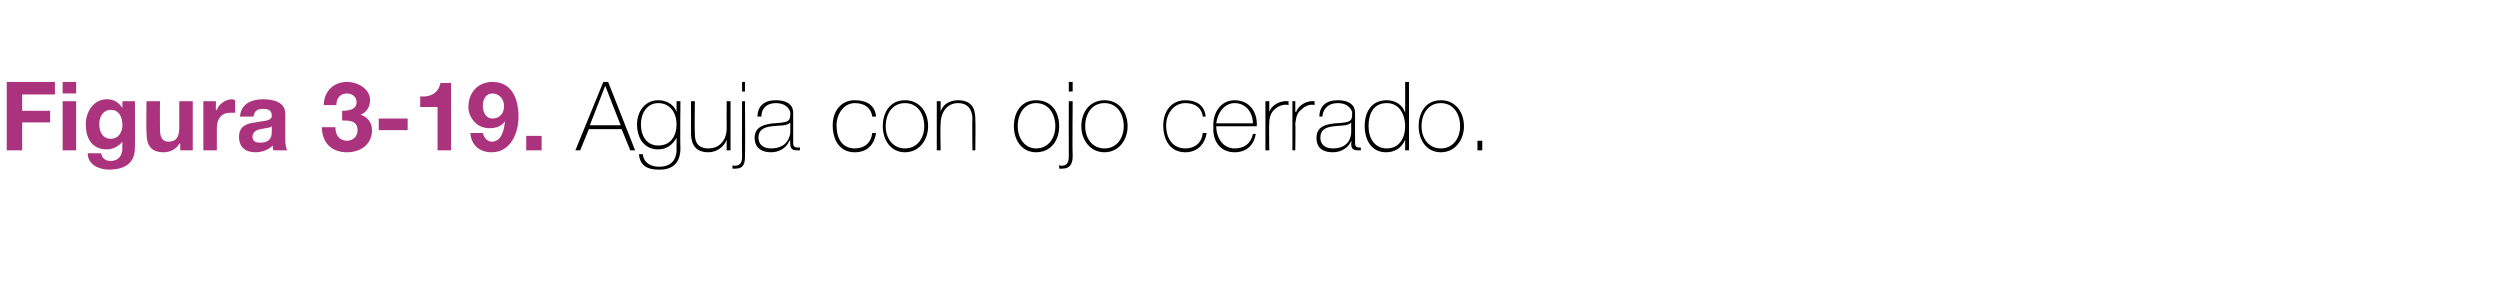 <?xml version="1.0" standalone="no"?><!DOCTYPE svg PUBLIC "-//W3C//DTD SVG 1.1//EN" "http://www.w3.org/Graphics/SVG/1.1/DTD/svg11.dtd"><svg xmlns="http://www.w3.org/2000/svg" version="1.1" width="259.4px" height="31.9px" viewBox="0 0 259.4 31.9">  <desc>Figura 3-19 Aguja con ojo cerrado</desc>  <defs/>  <g id="Polygon68427">    <path d="M 63.1 8.5 L 65.9 15.6 L 65.4 15.6 L 64.5 13.4 L 61.1 13.4 L 60.2 15.6 L 59.7 15.6 L 62.6 8.5 L 63.1 8.5 Z M 64.4 13 L 62.8 8.9 L 62.8 8.9 L 61.2 13 L 64.4 13 Z M 66.5 12.9 C 66.5 14.1 67.1 15.1 68.3 15.1 C 69.6 15.1 70.2 14.1 70.2 12.9 C 70.2 11.8 69.6 10.7 68.3 10.7 C 67.1 10.7 66.5 11.8 66.5 12.9 Z M 70.6 10.5 C 70.6 10.5 70.56 15.37 70.6 15.4 C 70.6 15.8 70.6 17.7 68.3 17.6 C 67.2 17.6 66.4 17.2 66.3 16 C 66.3 16 66.7 16 66.7 16 C 66.8 16.9 67.5 17.3 68.4 17.3 C 70.2 17.3 70.2 15.8 70.2 15.5 C 70.19 15.46 70.2 14.3 70.2 14.3 C 70.2 14.3 70.17 14.28 70.2 14.3 C 69.8 15 69.2 15.5 68.3 15.5 C 66.8 15.5 66.1 14.3 66.1 12.9 C 66.1 11.6 66.9 10.4 68.3 10.4 C 69.1 10.4 69.9 10.8 70.2 11.6 C 70.17 11.57 70.2 11.6 70.2 11.6 L 70.2 10.5 L 70.6 10.5 Z M 75.8 15.6 L 75.4 15.6 L 75.4 14.5 C 75.4 14.5 75.36 14.54 75.4 14.5 C 75.1 15.3 74.3 15.8 73.5 15.8 C 71.7 15.8 71.7 14.3 71.7 13.7 C 71.69 13.68 71.7 10.5 71.7 10.5 L 72.1 10.5 C 72.1 10.5 72.06 13.75 72.1 13.8 C 72.1 14.3 72.1 15.4 73.5 15.4 C 74.7 15.4 75.4 14.5 75.4 13.3 C 75.38 13.28 75.4 10.5 75.4 10.5 L 75.8 10.5 L 75.8 15.6 Z M 77.3 10.5 C 77.3 10.5 77.34 16.19 77.3 16.2 C 77.3 16.9 77.2 17.5 76.3 17.5 C 76.2 17.5 76.1 17.5 76 17.5 C 76 17.5 76 17.1 76 17.1 C 76 17.2 76.1 17.2 76.2 17.2 C 76.8 17.2 77 16.9 77 16.2 C 76.97 16.16 77 10.5 77 10.5 L 77.3 10.5 Z M 77 9.5 L 77 8.5 L 77.3 8.5 L 77.3 9.5 L 77 9.5 Z M 82 12.7 C 81.7 13.1 80.8 13 80.1 13.1 C 79.2 13.2 78.7 13.5 78.7 14.3 C 78.7 14.9 79.1 15.4 80 15.4 C 81.8 15.4 82 14 82 13.7 C 82 13.7 82 12.7 82 12.7 Z M 82.3 14.7 C 82.3 15 82.3 15.3 82.7 15.3 C 82.8 15.3 82.8 15.3 83 15.3 C 83 15.3 83 15.6 83 15.6 C 82.9 15.6 82.8 15.6 82.7 15.6 C 82.1 15.6 82 15.3 82 14.9 C 81.97 14.89 82 14.6 82 14.6 C 82 14.6 81.95 14.62 81.9 14.6 C 81.7 15.2 81 15.8 80 15.8 C 79.1 15.8 78.3 15.4 78.3 14.3 C 78.3 13.1 79.4 12.9 80.2 12.8 C 81.9 12.7 82 12.6 82 11.7 C 82 11.5 81.7 10.7 80.5 10.7 C 79.6 10.7 79 11.2 79 12.1 C 79 12.1 78.6 12.1 78.6 12.1 C 78.6 11 79.3 10.4 80.5 10.4 C 81.4 10.4 82.3 10.7 82.3 11.7 C 82.3 11.7 82.3 14.7 82.3 14.7 Z M 90.5 12.1 C 90.4 11.2 89.7 10.7 88.7 10.7 C 87.5 10.7 86.8 11.9 86.8 13 C 86.8 14.4 87.4 15.4 88.7 15.4 C 89.7 15.4 90.4 14.8 90.5 13.8 C 90.5 13.8 90.9 13.8 90.9 13.8 C 90.7 15.1 89.9 15.8 88.7 15.8 C 87.1 15.8 86.4 14.5 86.4 13 C 86.4 11.6 87.2 10.4 88.7 10.4 C 89.9 10.4 90.8 10.9 90.9 12.1 C 90.9 12.1 90.5 12.1 90.5 12.1 Z M 93.9 10.4 C 95.4 10.4 96.3 11.6 96.3 13.1 C 96.3 14.5 95.4 15.8 93.9 15.8 C 92.4 15.8 91.6 14.5 91.6 13.1 C 91.6 11.6 92.4 10.4 93.9 10.4 Z M 93.9 15.4 C 95.2 15.4 95.9 14.3 95.9 13.1 C 95.9 11.8 95.2 10.7 93.9 10.7 C 92.6 10.7 91.9 11.8 91.9 13.1 C 91.9 14.3 92.6 15.4 93.9 15.4 Z M 97.2 10.5 L 97.6 10.5 L 97.6 11.6 C 97.6 11.6 97.57 11.6 97.6 11.6 C 97.8 10.8 98.6 10.4 99.4 10.4 C 101.2 10.4 101.2 11.8 101.2 12.5 C 101.24 12.46 101.2 15.6 101.2 15.6 L 100.9 15.6 C 100.9 15.6 100.86 12.39 100.9 12.4 C 100.9 11.9 100.8 10.7 99.4 10.7 C 98.3 10.7 97.6 11.6 97.6 12.9 C 97.55 12.86 97.6 15.6 97.6 15.6 L 97.2 15.6 L 97.2 10.5 Z M 107.5 10.4 C 109.1 10.4 109.9 11.6 109.9 13.1 C 109.9 14.5 109.1 15.8 107.5 15.8 C 106 15.8 105.2 14.5 105.2 13.1 C 105.2 11.6 106 10.4 107.5 10.4 Z M 107.5 15.4 C 108.8 15.4 109.5 14.3 109.5 13.1 C 109.5 11.8 108.8 10.7 107.5 10.7 C 106.3 10.7 105.6 11.8 105.6 13.1 C 105.6 14.3 106.3 15.4 107.5 15.4 Z M 111.3 10.5 C 111.3 10.5 111.26 16.19 111.3 16.2 C 111.3 16.9 111.1 17.5 110.2 17.5 C 110.1 17.5 110 17.5 109.9 17.5 C 109.9 17.5 109.9 17.1 109.9 17.1 C 110 17.2 110 17.2 110.1 17.2 C 110.7 17.2 110.9 16.9 110.9 16.2 C 110.88 16.16 110.9 10.5 110.9 10.5 L 111.3 10.5 Z M 110.9 9.5 L 110.9 8.5 L 111.3 8.5 L 111.3 9.5 L 110.9 9.5 Z M 114.6 10.4 C 116.1 10.4 117 11.6 117 13.1 C 117 14.5 116.1 15.8 114.6 15.8 C 113.1 15.8 112.2 14.5 112.2 13.1 C 112.2 11.6 113.1 10.4 114.6 10.4 Z M 114.6 15.4 C 115.9 15.4 116.6 14.3 116.6 13.1 C 116.6 11.8 115.9 10.7 114.6 10.7 C 113.3 10.7 112.6 11.8 112.6 13.1 C 112.6 14.3 113.3 15.4 114.6 15.4 Z M 124.8 12.1 C 124.7 11.2 124 10.7 123 10.7 C 121.7 10.7 121 11.9 121 13 C 121 14.4 121.7 15.4 123 15.4 C 124 15.4 124.7 14.8 124.8 13.8 C 124.8 13.8 125.2 13.8 125.2 13.8 C 125 15.1 124.1 15.8 123 15.8 C 121.4 15.8 120.7 14.5 120.7 13 C 120.7 11.6 121.5 10.4 123 10.4 C 124.1 10.4 125 10.9 125.1 12.1 C 125.1 12.1 124.8 12.1 124.8 12.1 Z M 126.2 13.1 C 126.2 14.3 126.9 15.4 128.1 15.4 C 129.1 15.4 129.8 14.9 130 13.9 C 130 13.9 130.3 13.9 130.3 13.9 C 130.1 15.1 129.3 15.8 128.1 15.8 C 126.6 15.8 125.8 14.6 125.9 13.2 C 125.8 11.8 126.6 10.4 128.1 10.4 C 129.7 10.4 130.5 11.7 130.4 13.1 C 130.4 13.1 126.2 13.1 126.2 13.1 Z M 130 12.8 C 130 11.7 129.3 10.7 128.1 10.7 C 127 10.7 126.3 11.8 126.2 12.8 C 126.2 12.8 130 12.8 130 12.8 Z M 131.7 11.6 C 131.7 11.6 131.69 11.64 131.7 11.6 C 131.9 11 132.7 10.4 133.7 10.5 C 133.7 10.5 133.7 10.9 133.7 10.9 C 133.3 10.8 132.7 10.9 132.2 11.4 C 131.9 11.7 131.7 12.1 131.7 12.8 C 131.66 12.83 131.7 15.6 131.7 15.6 L 131.3 15.6 L 131.3 10.5 L 131.7 10.5 L 131.7 11.6 Z M 134.4 11.6 C 134.4 11.6 134.47 11.64 134.5 11.6 C 134.7 11 135.5 10.4 136.4 10.5 C 136.4 10.5 136.4 10.9 136.4 10.9 C 136 10.8 135.5 10.9 135 11.4 C 134.6 11.7 134.5 12.1 134.4 12.8 C 134.44 12.83 134.4 15.6 134.4 15.6 L 134.1 15.6 L 134.1 10.5 L 134.4 10.5 L 134.4 11.6 Z M 140.2 12.7 C 139.9 13.1 139.1 13 138.4 13.1 C 137.5 13.2 137 13.5 137 14.3 C 137 14.9 137.4 15.4 138.3 15.4 C 140.1 15.4 140.2 14 140.2 13.7 C 140.2 13.7 140.2 12.7 140.2 12.7 Z M 140.6 14.7 C 140.6 15 140.6 15.3 141 15.3 C 141 15.3 141.1 15.3 141.2 15.3 C 141.2 15.3 141.2 15.6 141.2 15.6 C 141.1 15.6 141 15.6 140.9 15.6 C 140.3 15.6 140.2 15.3 140.2 14.9 C 140.25 14.89 140.2 14.6 140.2 14.6 C 140.2 14.6 140.23 14.62 140.2 14.6 C 140 15.2 139.3 15.8 138.3 15.8 C 137.3 15.8 136.6 15.4 136.6 14.3 C 136.6 13.1 137.6 12.9 138.5 12.8 C 140.2 12.7 140.3 12.6 140.3 11.7 C 140.3 11.5 140 10.7 138.8 10.7 C 137.9 10.7 137.3 11.2 137.2 12.1 C 137.2 12.1 136.9 12.1 136.9 12.1 C 136.9 11 137.6 10.4 138.8 10.4 C 139.7 10.4 140.6 10.7 140.6 11.7 C 140.6 11.7 140.6 14.7 140.6 14.7 Z M 145.8 13.1 C 145.8 11.9 145.2 10.7 143.9 10.7 C 142.5 10.7 142 11.8 142 13.1 C 142 14.3 142.6 15.4 143.9 15.4 C 145.2 15.4 145.8 14.3 145.8 13.1 Z M 145.8 14.5 C 145.8 14.5 145.79 14.54 145.8 14.5 C 145.4 15.4 144.7 15.8 143.8 15.8 C 142.3 15.8 141.6 14.5 141.6 13.1 C 141.6 11.6 142.3 10.4 143.9 10.4 C 144.7 10.4 145.5 10.8 145.8 11.7 C 145.79 11.65 145.8 11.7 145.8 11.7 L 145.8 8.5 L 146.2 8.5 L 146.2 15.6 L 145.8 15.6 L 145.8 14.5 Z M 149.5 10.4 C 151 10.4 151.9 11.6 151.9 13.1 C 151.9 14.5 151 15.8 149.5 15.8 C 148 15.8 147.2 14.5 147.2 13.1 C 147.2 11.6 148 10.4 149.5 10.4 Z M 149.5 15.4 C 150.8 15.4 151.5 14.3 151.5 13.1 C 151.5 11.8 150.8 10.7 149.5 10.7 C 148.2 10.7 147.5 11.8 147.5 13.1 C 147.5 14.3 148.2 15.4 149.5 15.4 Z M 153.3 15.6 L 153.3 14.6 L 153.8 14.6 L 153.8 15.6 L 153.3 15.6 Z " stroke="none" fill="#000"/>  </g>  <g id="Polygon68426">    <path d="M 0.7 8.5 L 5.7 8.5 L 5.7 9.8 L 2.3 9.8 L 2.3 11.5 L 5.2 11.5 L 5.2 12.7 L 2.3 12.7 L 2.3 15.6 L 0.7 15.6 L 0.7 8.5 Z M 6.5 10.5 L 7.9 10.5 L 7.9 15.6 L 6.5 15.6 L 6.5 10.5 Z M 7.9 9.7 L 6.5 9.7 L 6.5 8.5 L 7.9 8.5 L 7.9 9.7 Z M 14 15.3 C 14 16.2 13.7 17.6 11.3 17.6 C 10.3 17.6 9.1 17.1 9.1 15.9 C 9.1 15.9 10.5 15.9 10.5 15.9 C 10.6 16.5 11 16.7 11.5 16.7 C 12.3 16.7 12.7 16.1 12.7 15.4 C 12.67 15.37 12.7 14.7 12.7 14.7 C 12.7 14.7 12.65 14.69 12.7 14.7 C 12.3 15.2 11.7 15.5 11.1 15.5 C 9.5 15.5 8.9 14.3 8.9 12.9 C 8.9 11.6 9.7 10.3 11.1 10.3 C 11.8 10.3 12.3 10.6 12.7 11.2 C 12.65 11.16 12.7 11.2 12.7 11.2 L 12.7 10.5 L 14 10.5 C 14 10.5 14.02 15.31 14 15.3 Z M 12.7 13 C 12.7 12.2 12.4 11.4 11.5 11.4 C 10.7 11.4 10.3 12.1 10.3 12.9 C 10.3 13.6 10.6 14.4 11.5 14.4 C 12.3 14.4 12.7 13.7 12.7 13 Z M 20 15.6 L 18.7 15.6 L 18.7 14.9 C 18.7 14.9 18.63 14.92 18.6 14.9 C 18.3 15.5 17.6 15.8 17 15.8 C 15.5 15.8 15.2 14.9 15.2 13.7 C 15.16 13.65 15.2 10.5 15.2 10.5 L 16.6 10.5 C 16.6 10.5 16.58 13.39 16.6 13.4 C 16.6 14.2 16.8 14.7 17.5 14.7 C 18.3 14.7 18.6 14.2 18.6 13.2 C 18.59 13.18 18.6 10.5 18.6 10.5 L 20 10.5 L 20 15.6 Z M 21.1 10.5 L 22.4 10.5 L 22.4 11.4 C 22.4 11.4 22.46 11.43 22.5 11.4 C 22.7 10.8 23.4 10.3 24.1 10.3 C 24.2 10.3 24.3 10.4 24.4 10.4 C 24.4 10.4 24.4 11.7 24.4 11.7 C 24.3 11.7 24.1 11.7 23.9 11.7 C 22.9 11.7 22.5 12.4 22.5 13.3 C 22.51 13.31 22.5 15.6 22.5 15.6 L 21.1 15.6 L 21.1 10.5 Z M 28.2 13.1 C 28 13.3 27.5 13.3 27 13.4 C 26.6 13.5 26.2 13.7 26.2 14.2 C 26.2 14.7 26.6 14.8 27 14.8 C 28.2 14.8 28.2 14 28.2 13.6 C 28.2 13.6 28.2 13.1 28.2 13.1 Z M 24.9 12.1 C 25 10.7 26.2 10.3 27.3 10.3 C 28.4 10.3 29.6 10.6 29.6 11.8 C 29.6 11.8 29.6 14.5 29.6 14.5 C 29.6 15 29.7 15.4 29.8 15.6 C 29.8 15.6 28.4 15.6 28.4 15.6 C 28.3 15.5 28.3 15.3 28.3 15.1 C 27.8 15.6 27.1 15.8 26.5 15.8 C 25.5 15.8 24.8 15.3 24.8 14.2 C 24.8 13.1 25.6 12.8 26.5 12.7 C 27.4 12.5 28.2 12.6 28.2 12 C 28.2 11.4 27.8 11.3 27.3 11.3 C 26.7 11.3 26.4 11.5 26.3 12.1 C 26.3 12.1 24.9 12.1 24.9 12.1 Z M 35.5 11.5 C 36.1 11.5 37 11.4 37 10.6 C 37 10 36.5 9.7 36 9.7 C 35.3 9.7 34.9 10.2 34.9 10.9 C 34.9 10.9 33.6 10.9 33.6 10.9 C 33.6 9.5 34.6 8.5 36 8.5 C 37.1 8.5 38.4 9.2 38.4 10.4 C 38.4 11.1 38 11.7 37.4 11.9 C 37.4 11.9 37.4 11.9 37.4 11.9 C 38.1 12.1 38.6 12.7 38.6 13.5 C 38.6 15 37.4 15.8 36 15.8 C 34.4 15.8 33.4 14.8 33.4 13.2 C 33.4 13.2 34.8 13.2 34.8 13.2 C 34.8 14 35.2 14.6 36 14.6 C 36.6 14.6 37.1 14.2 37.1 13.5 C 37.1 12.5 36.2 12.5 35.5 12.5 C 35.5 12.5 35.5 11.5 35.5 11.5 Z M 39.3 12.3 L 42.3 12.3 L 42.3 13.5 L 39.3 13.5 L 39.3 12.3 Z M 46.8 15.6 L 45.4 15.6 L 45.4 11.1 L 43.6 11.1 C 43.6 11.1 43.61 10.03 43.6 10 C 44.6 10.1 45.5 9.7 45.7 8.6 C 45.66 8.64 46.8 8.6 46.8 8.6 L 46.8 15.6 Z M 50.1 13.8 C 50.2 14.3 50.6 14.7 51 14.7 C 52.1 14.7 52.3 13.4 52.4 12.6 C 52.4 12.6 52.4 12.6 52.4 12.6 C 52 13.1 51.5 13.3 50.8 13.3 C 50.2 13.3 49.6 13.1 49.2 12.6 C 48.8 12.2 48.6 11.6 48.6 11.1 C 48.6 9.6 49.6 8.5 51.1 8.5 C 53.2 8.5 53.8 10.4 53.8 12.1 C 53.8 13.8 53 15.8 51 15.8 C 49.8 15.8 48.9 15.1 48.8 13.8 C 48.8 13.8 50.1 13.8 50.1 13.8 Z M 52.3 11 C 52.3 10.3 51.8 9.7 51.1 9.7 C 50.4 9.7 50.1 10.3 50.1 11 C 50.1 11.6 50.4 12.3 51.1 12.3 C 51.9 12.3 52.3 11.7 52.3 11 Z M 54.6 14.1 L 56.2 14.1 L 56.2 15.6 L 54.6 15.6 L 54.6 14.1 Z " stroke="none" fill="#ab337e"/>  </g></svg>